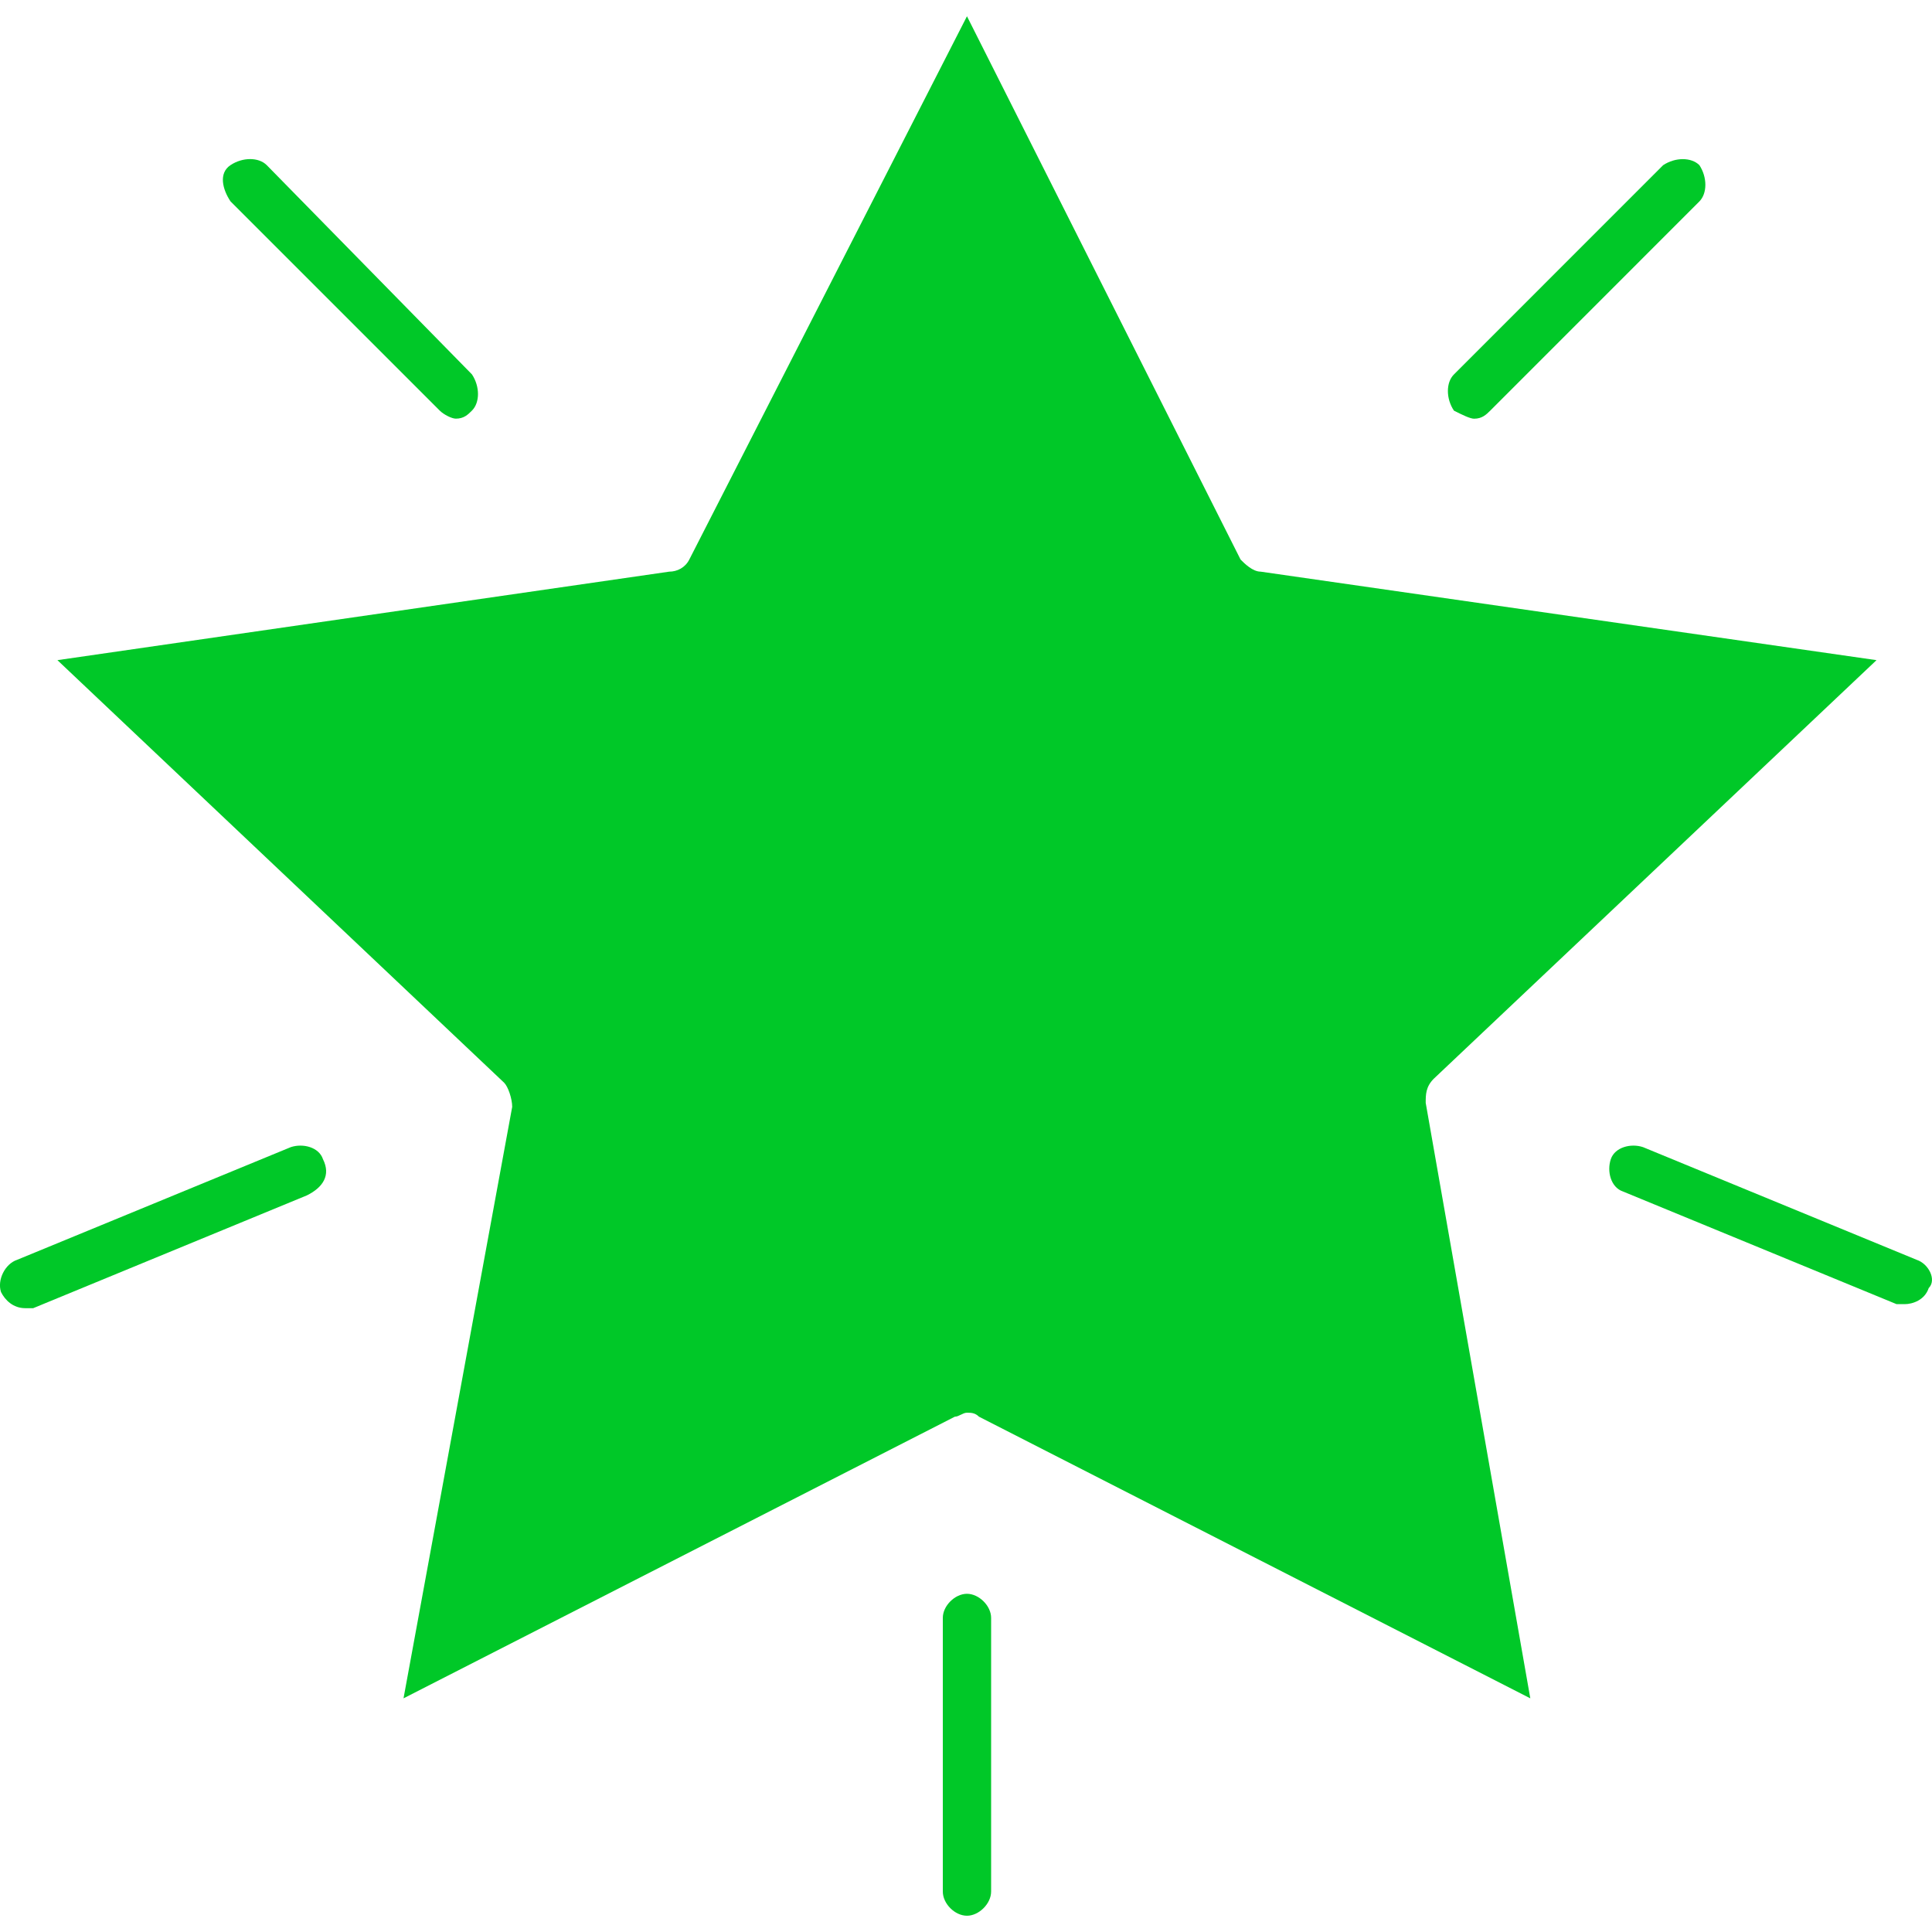 <?xml version="1.0" encoding="utf-8"?>
<!DOCTYPE svg PUBLIC "-//W3C//DTD SVG 1.1//EN" "http://www.w3.org/Graphics/SVG/1.1/DTD/svg11.dtd">
<svg version="1.1" id="Layer_1" xmlns="http://www.w3.org/2000/svg" xmlns:xlink="http://www.w3.org/1999/xlink" x="0px" y="0px"
	 width="36px" height="36px" viewBox="0 0 36 36" enable-background="new 0 0 36 36" xml:space="preserve">
<path fill="#00c828" d="M26.717,20.1l8.249-7.799l-11.475-1.649c-0.149,0-0.3-0.15-0.375-0.226L18.018,0.303l-5.174,10.123
	c-0.075,0.15-0.225,0.226-0.375,0.226L1.07,12.301l8.324,7.874c0.075,0.075,0.15,0.3,0.15,0.45L7.519,31.646l10.273-5.248
	c0.075,0,0.15-0.074,0.225-0.074c0.075,0,0.15,0,0.225,0.074l10.273,5.248L26.566,20.55C26.566,20.398,26.566,20.25,26.717,20.1
	L26.717,20.1z"/>
<path fill="#00c828" d="M8.194,7.651c0.075,0.075,0.225,0.15,0.3,0.15c0.15,0,0.225-0.075,0.3-0.15c0.15-0.149,0.15-0.45,0-0.675
	L4.97,3.077c-0.15-0.15-0.45-0.15-0.675,0c-0.225,0.149-0.15,0.45,0,0.675L8.194,7.651z"/>
<path fill="#00c828" d="M5.419,21.375l-5.1,2.1c-0.225,0.074-0.375,0.375-0.3,0.601c0.075,0.149,0.225,0.3,0.45,0.3
	c0.075,0,0.15,0,0.15,0l5.1-2.102c0.299-0.148,0.449-0.375,0.299-0.674C5.944,21.375,5.645,21.3,5.419,21.375L5.419,21.375z"/>
<path fill="#00c828" d="M18.018,29.698c-0.225,0-0.45,0.225-0.45,0.448v5.101c0,0.226,0.225,0.45,0.45,0.45s0.45-0.227,0.45-0.45
	v-5.101C18.468,29.923,18.242,29.698,18.018,29.698z"/>
<path fill="#00c828" d="M35.715,23.475l-5.1-2.1c-0.225-0.075-0.524,0-0.6,0.225c-0.076,0.226,0,0.524,0.225,0.601l5.1,2.1
	c0.075,0,0.149,0,0.149,0c0.149,0,0.375-0.075,0.45-0.3C36.09,23.85,35.939,23.549,35.715,23.475L35.715,23.475z"/>
<path fill="#00c828" d="M27.467,7.802c0.149,0,0.225-0.075,0.301-0.15l3.898-3.899c0.148-0.15,0.148-0.45,0-0.675
	c-0.15-0.15-0.45-0.15-0.676,0l-3.898,3.899c-0.15,0.15-0.15,0.45,0,0.675C27.241,7.727,27.393,7.802,27.467,7.802L27.467,7.802z"/>
</svg>
